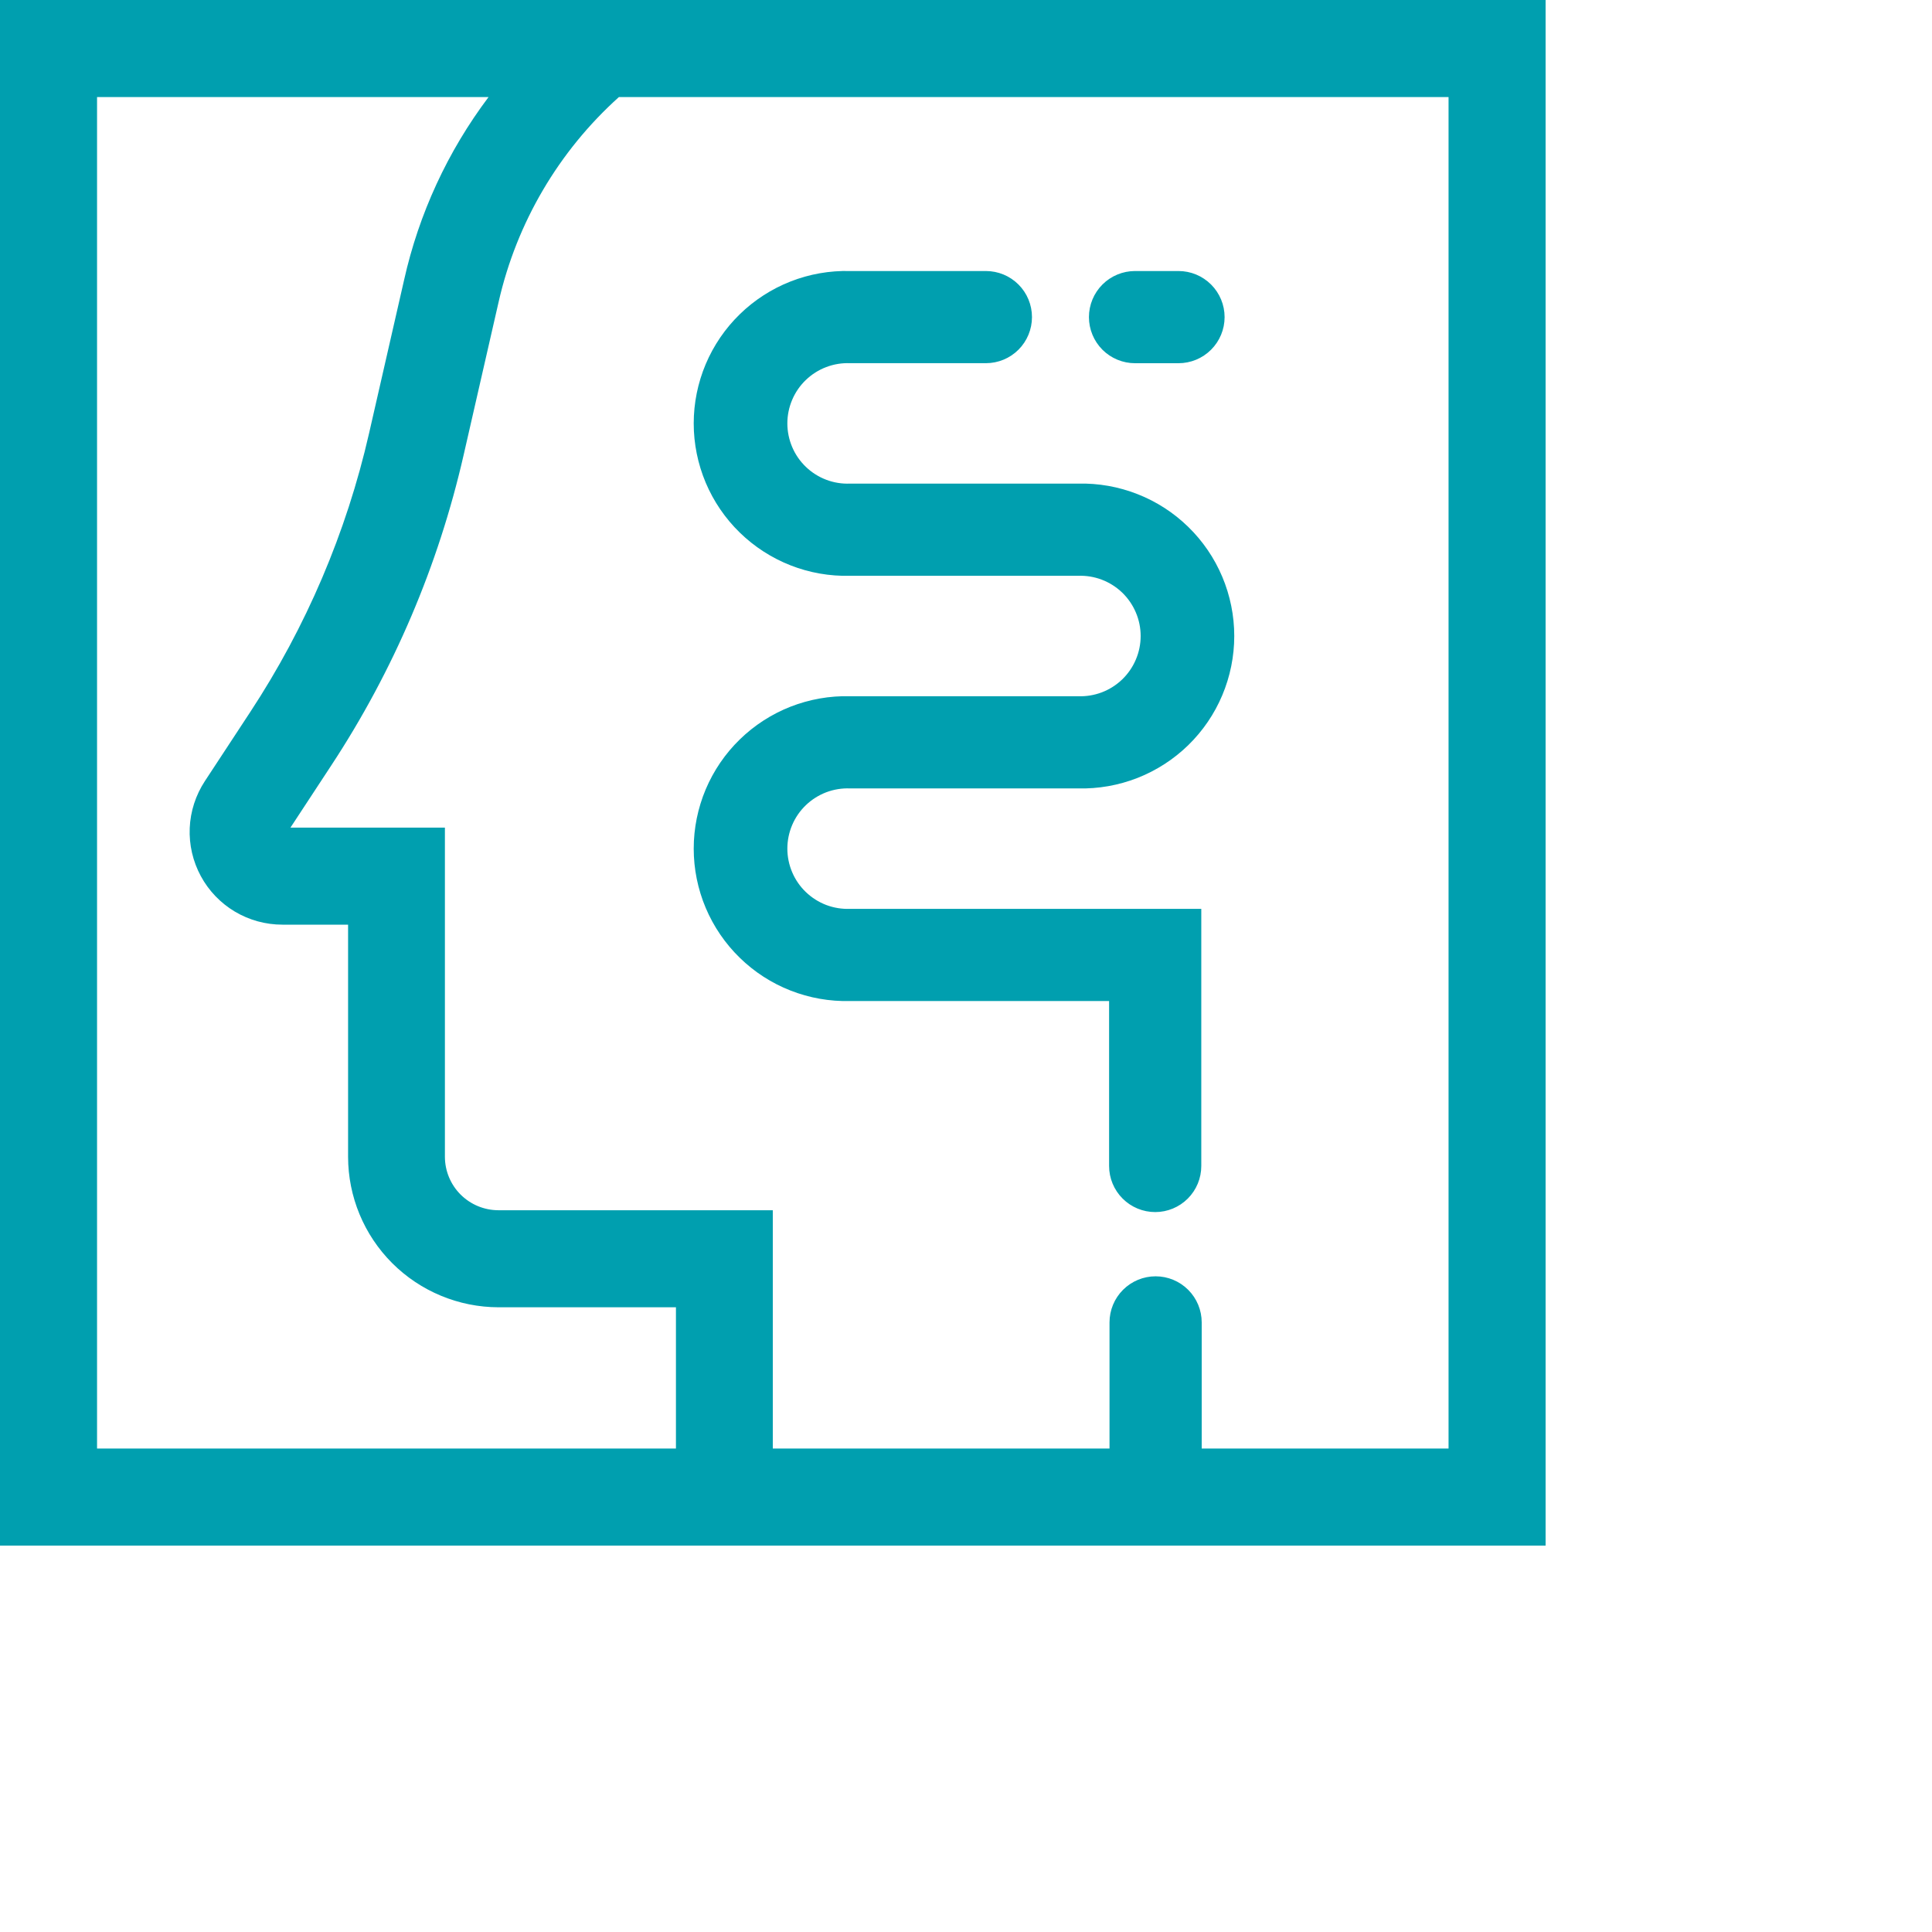 <svg width="60" height="60" viewBox="0 0 60 60" fill="none" xmlns="http://www.w3.org/2000/svg">
<path fill-rule="evenodd" clip-rule="evenodd" d="M0 0V48H48V0H0ZM3.014 3.014H15.173C13.904 4.7 13.009 6.637 12.549 8.697L11.461 13.459C10.757 16.542 9.506 19.474 7.769 22.116L6.362 24.259C6.077 24.694 5.914 25.197 5.892 25.716C5.87 26.235 5.989 26.75 6.236 27.207C6.483 27.665 6.85 28.046 7.296 28.312C7.743 28.577 8.253 28.717 8.772 28.716H10.81V35.925C10.811 37.164 11.304 38.352 12.18 39.228C13.057 40.104 14.245 40.597 15.484 40.599H20.992V44.986H3.014V3.014ZM44.986 44.986H37.32V41.069C37.32 40.689 37.169 40.325 36.901 40.057C36.632 39.788 36.268 39.637 35.889 39.637C35.509 39.637 35.145 39.788 34.876 40.057C34.608 40.325 34.457 40.689 34.457 41.069V44.986H24V37.585H15.478C15.037 37.584 14.616 37.409 14.304 37.098C13.993 36.787 13.818 36.365 13.817 35.925V25.703H9.02L10.288 23.771C12.223 20.828 13.615 17.562 14.399 14.128L15.487 9.369C16.046 6.916 17.35 4.696 19.221 3.014H44.986V44.986ZM26.398 17.882H33.477C33.729 17.872 33.98 17.913 34.216 18.002C34.452 18.092 34.667 18.228 34.849 18.402C35.031 18.577 35.175 18.787 35.274 19.019C35.373 19.25 35.424 19.5 35.424 19.752C35.424 20.004 35.373 20.254 35.274 20.485C35.175 20.718 35.031 20.927 34.849 21.102C34.667 21.276 34.452 21.412 34.216 21.502C33.98 21.591 33.729 21.632 33.477 21.622H26.398C25.767 21.606 25.138 21.717 24.55 21.947C23.962 22.178 23.426 22.524 22.974 22.965C22.521 23.406 22.162 23.933 21.916 24.515C21.671 25.098 21.544 25.723 21.544 26.355C21.544 26.987 21.671 27.612 21.916 28.194C22.162 28.776 22.521 29.303 22.974 29.744C23.426 30.186 23.962 30.532 24.55 30.762C25.138 30.993 25.767 31.104 26.398 31.088H34.444V36.211C34.444 36.59 34.595 36.954 34.864 37.223C35.132 37.491 35.496 37.642 35.876 37.642C36.256 37.642 36.62 37.491 36.888 37.223C37.157 36.954 37.307 36.59 37.307 36.211V28.225H26.398C26.146 28.235 25.895 28.194 25.659 28.105C25.424 28.015 25.209 27.879 25.027 27.704C24.845 27.53 24.7 27.32 24.602 27.088C24.503 26.856 24.452 26.607 24.452 26.355C24.452 26.103 24.503 25.853 24.602 25.621C24.7 25.389 24.845 25.18 25.027 25.005C25.209 24.831 25.424 24.695 25.659 24.605C25.895 24.516 26.146 24.475 26.398 24.485H33.477C34.109 24.501 34.737 24.39 35.325 24.16C35.913 23.929 36.449 23.583 36.902 23.142C37.354 22.701 37.714 22.174 37.959 21.591C38.204 21.009 38.331 20.384 38.331 19.752C38.331 19.12 38.204 18.495 37.959 17.913C37.714 17.331 37.354 16.803 36.902 16.363C36.449 15.921 35.913 15.575 35.325 15.345C34.737 15.114 34.109 15.003 33.477 15.019H26.398C26.146 15.029 25.895 14.989 25.659 14.899C25.424 14.81 25.209 14.674 25.027 14.499C24.845 14.324 24.7 14.115 24.602 13.883C24.503 13.651 24.452 13.401 24.452 13.149C24.452 12.897 24.503 12.648 24.602 12.416C24.7 12.184 24.845 11.974 25.027 11.8C25.209 11.625 25.424 11.489 25.659 11.4C25.895 11.31 26.146 11.269 26.398 11.279H30.617C30.997 11.279 31.361 11.129 31.63 10.86C31.898 10.592 32.049 10.228 32.049 9.848C32.049 9.468 31.898 9.104 31.63 8.836C31.361 8.567 30.997 8.417 30.617 8.417H26.398C25.767 8.401 25.138 8.511 24.55 8.742C23.962 8.973 23.426 9.319 22.974 9.76C22.521 10.201 22.162 10.728 21.916 11.31C21.671 11.892 21.544 12.518 21.544 13.149C21.544 13.781 21.671 14.406 21.916 14.989C22.162 15.571 22.521 16.098 22.974 16.539C23.426 16.98 23.962 17.326 24.55 17.557C25.138 17.788 25.767 17.898 26.398 17.882ZM36.599 11.28H35.249C34.87 11.28 34.505 11.129 34.237 10.861C33.969 10.592 33.818 10.228 33.818 9.848C33.818 9.469 33.969 9.105 34.237 8.836C34.505 8.568 34.87 8.417 35.249 8.417H36.599C36.979 8.417 37.343 8.568 37.611 8.836C37.88 9.105 38.031 9.469 38.031 9.848C38.031 10.228 37.88 10.592 37.611 10.861C37.343 11.129 36.979 11.28 36.599 11.28Z" fill="#009FAF"/>
</svg>
